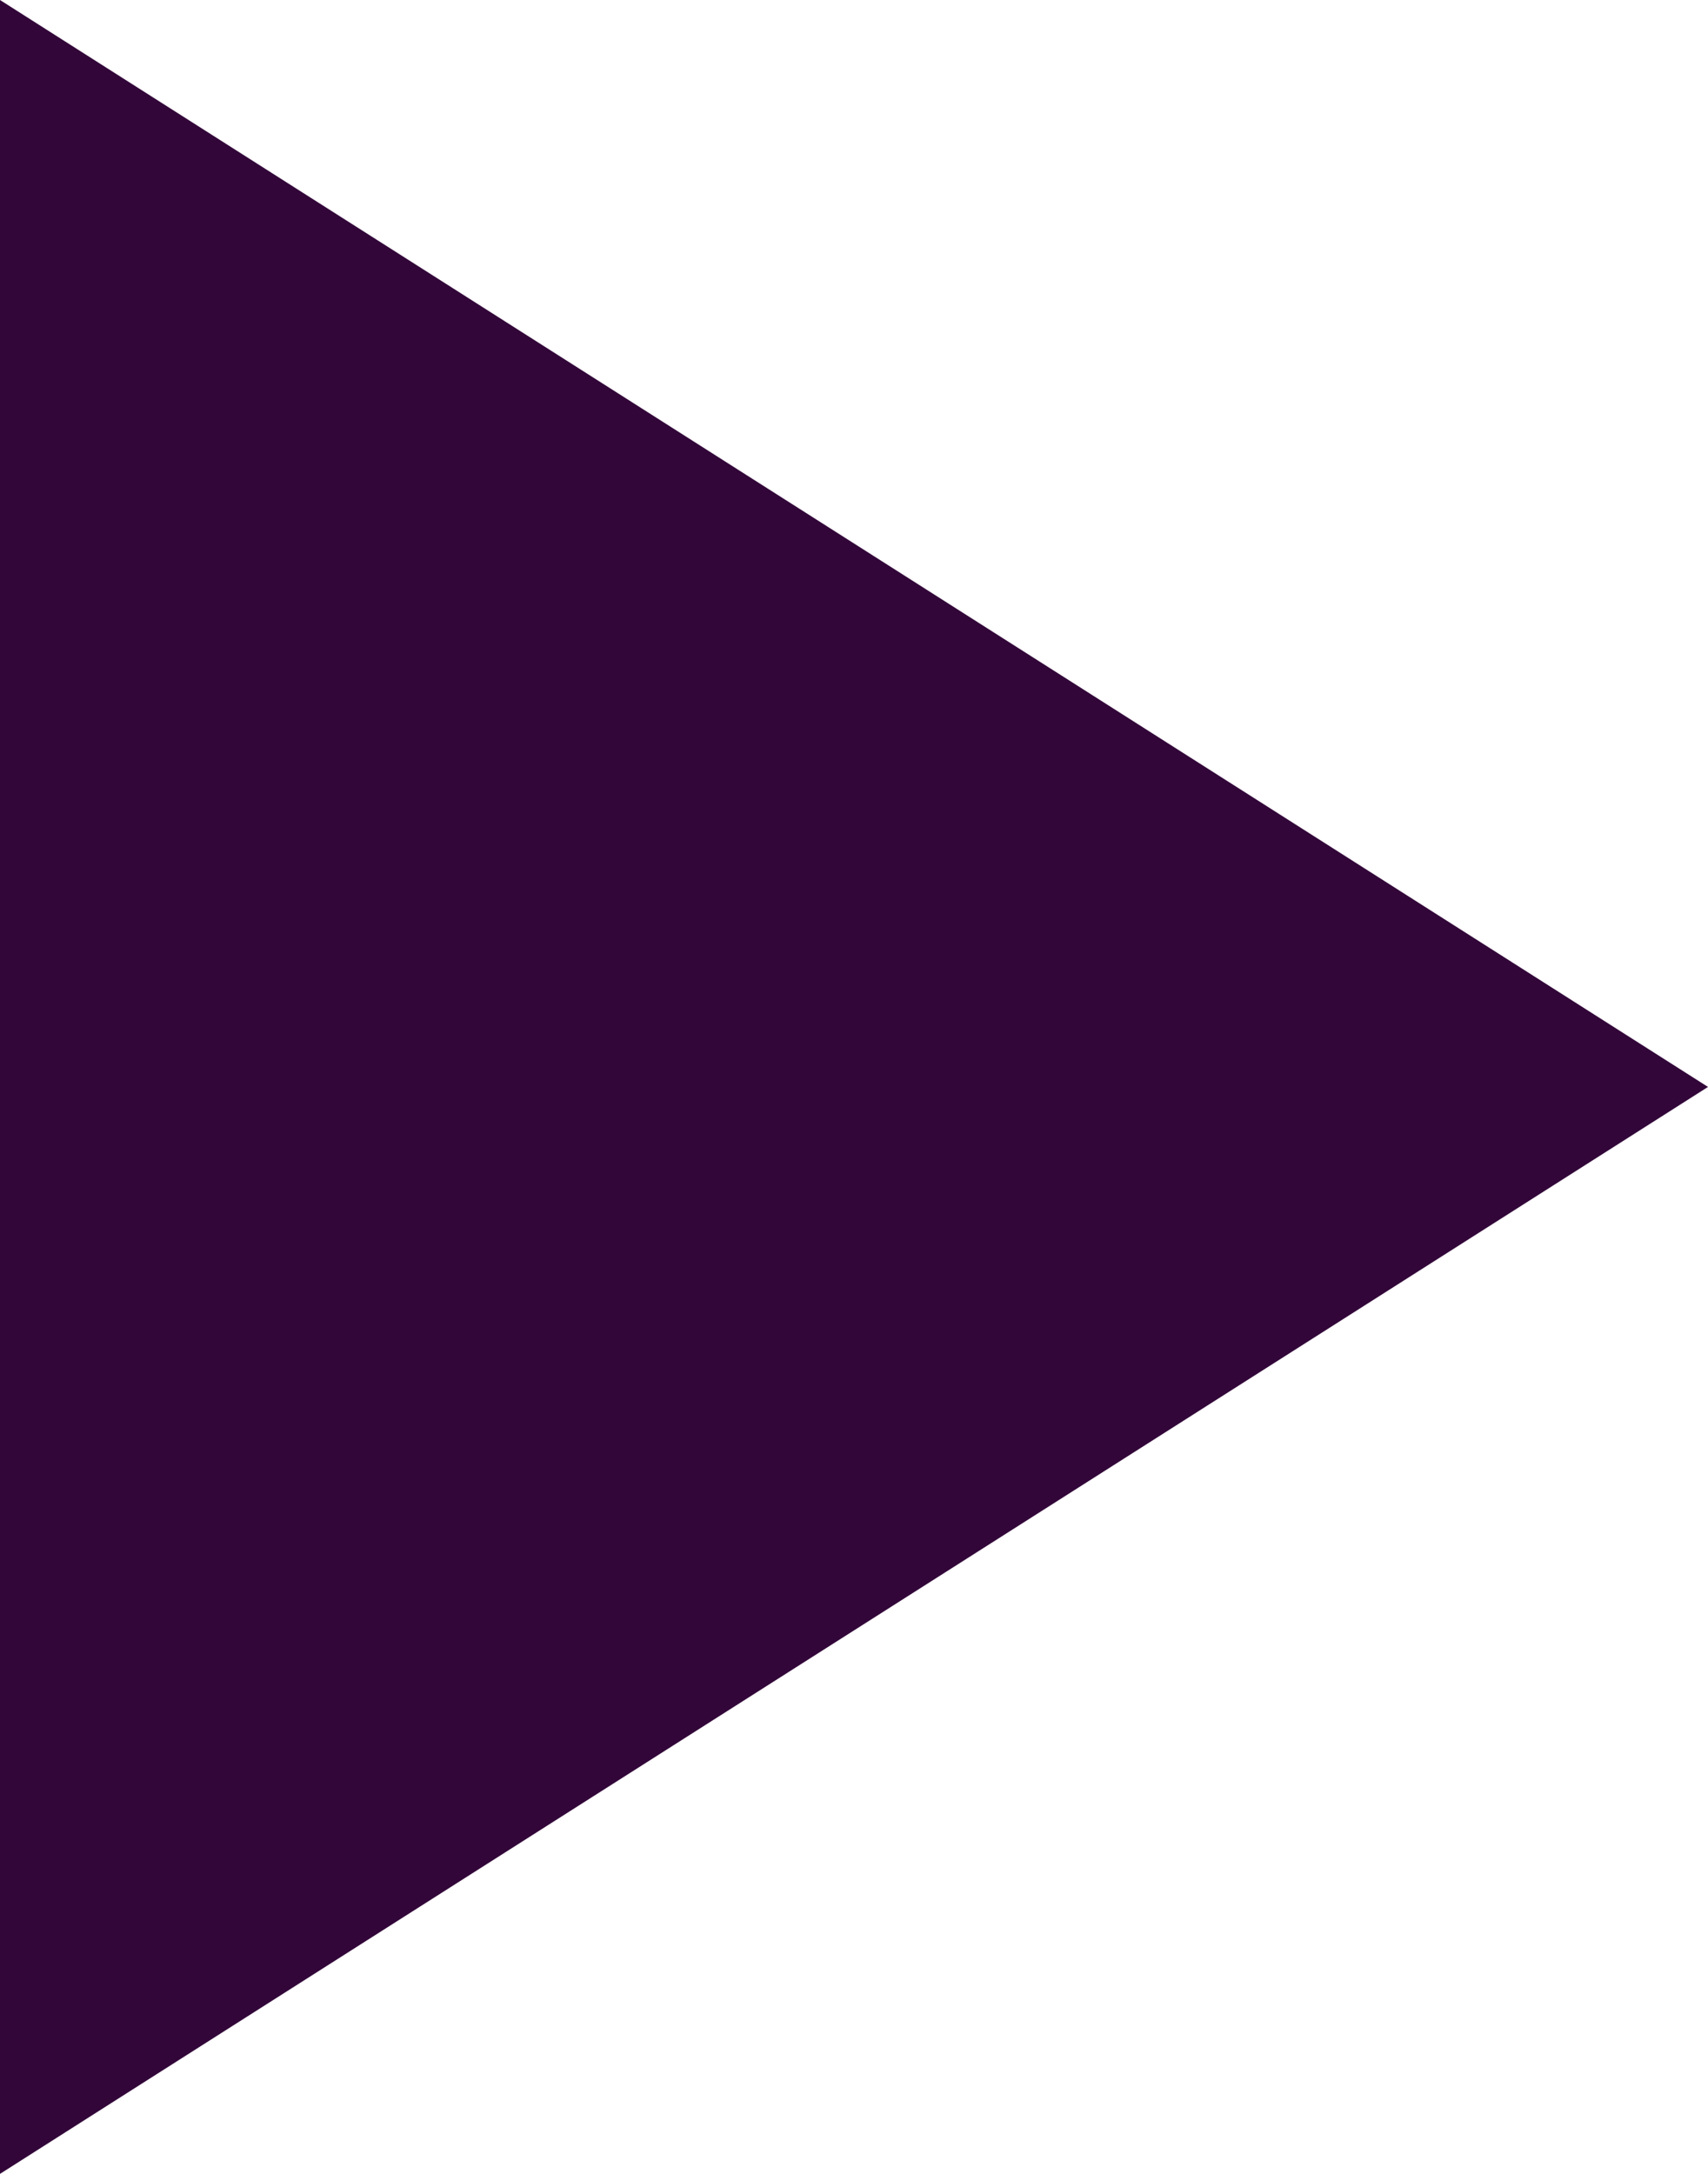<?xml version="1.0" encoding="UTF-8" standalone="no"?><svg xmlns="http://www.w3.org/2000/svg" xmlns:xlink="http://www.w3.org/1999/xlink" fill="#320639" height="28" preserveAspectRatio="xMidYMid meet" version="1" viewBox="16.0 10.0 22.0 28.0" width="22" zoomAndPan="magnify"><path d="M-838-2232H562v3600H-838z" fill="none"/><g id="change1_1"><path d="M16 10v28l22-14z" fill="inherit"/></g></svg>